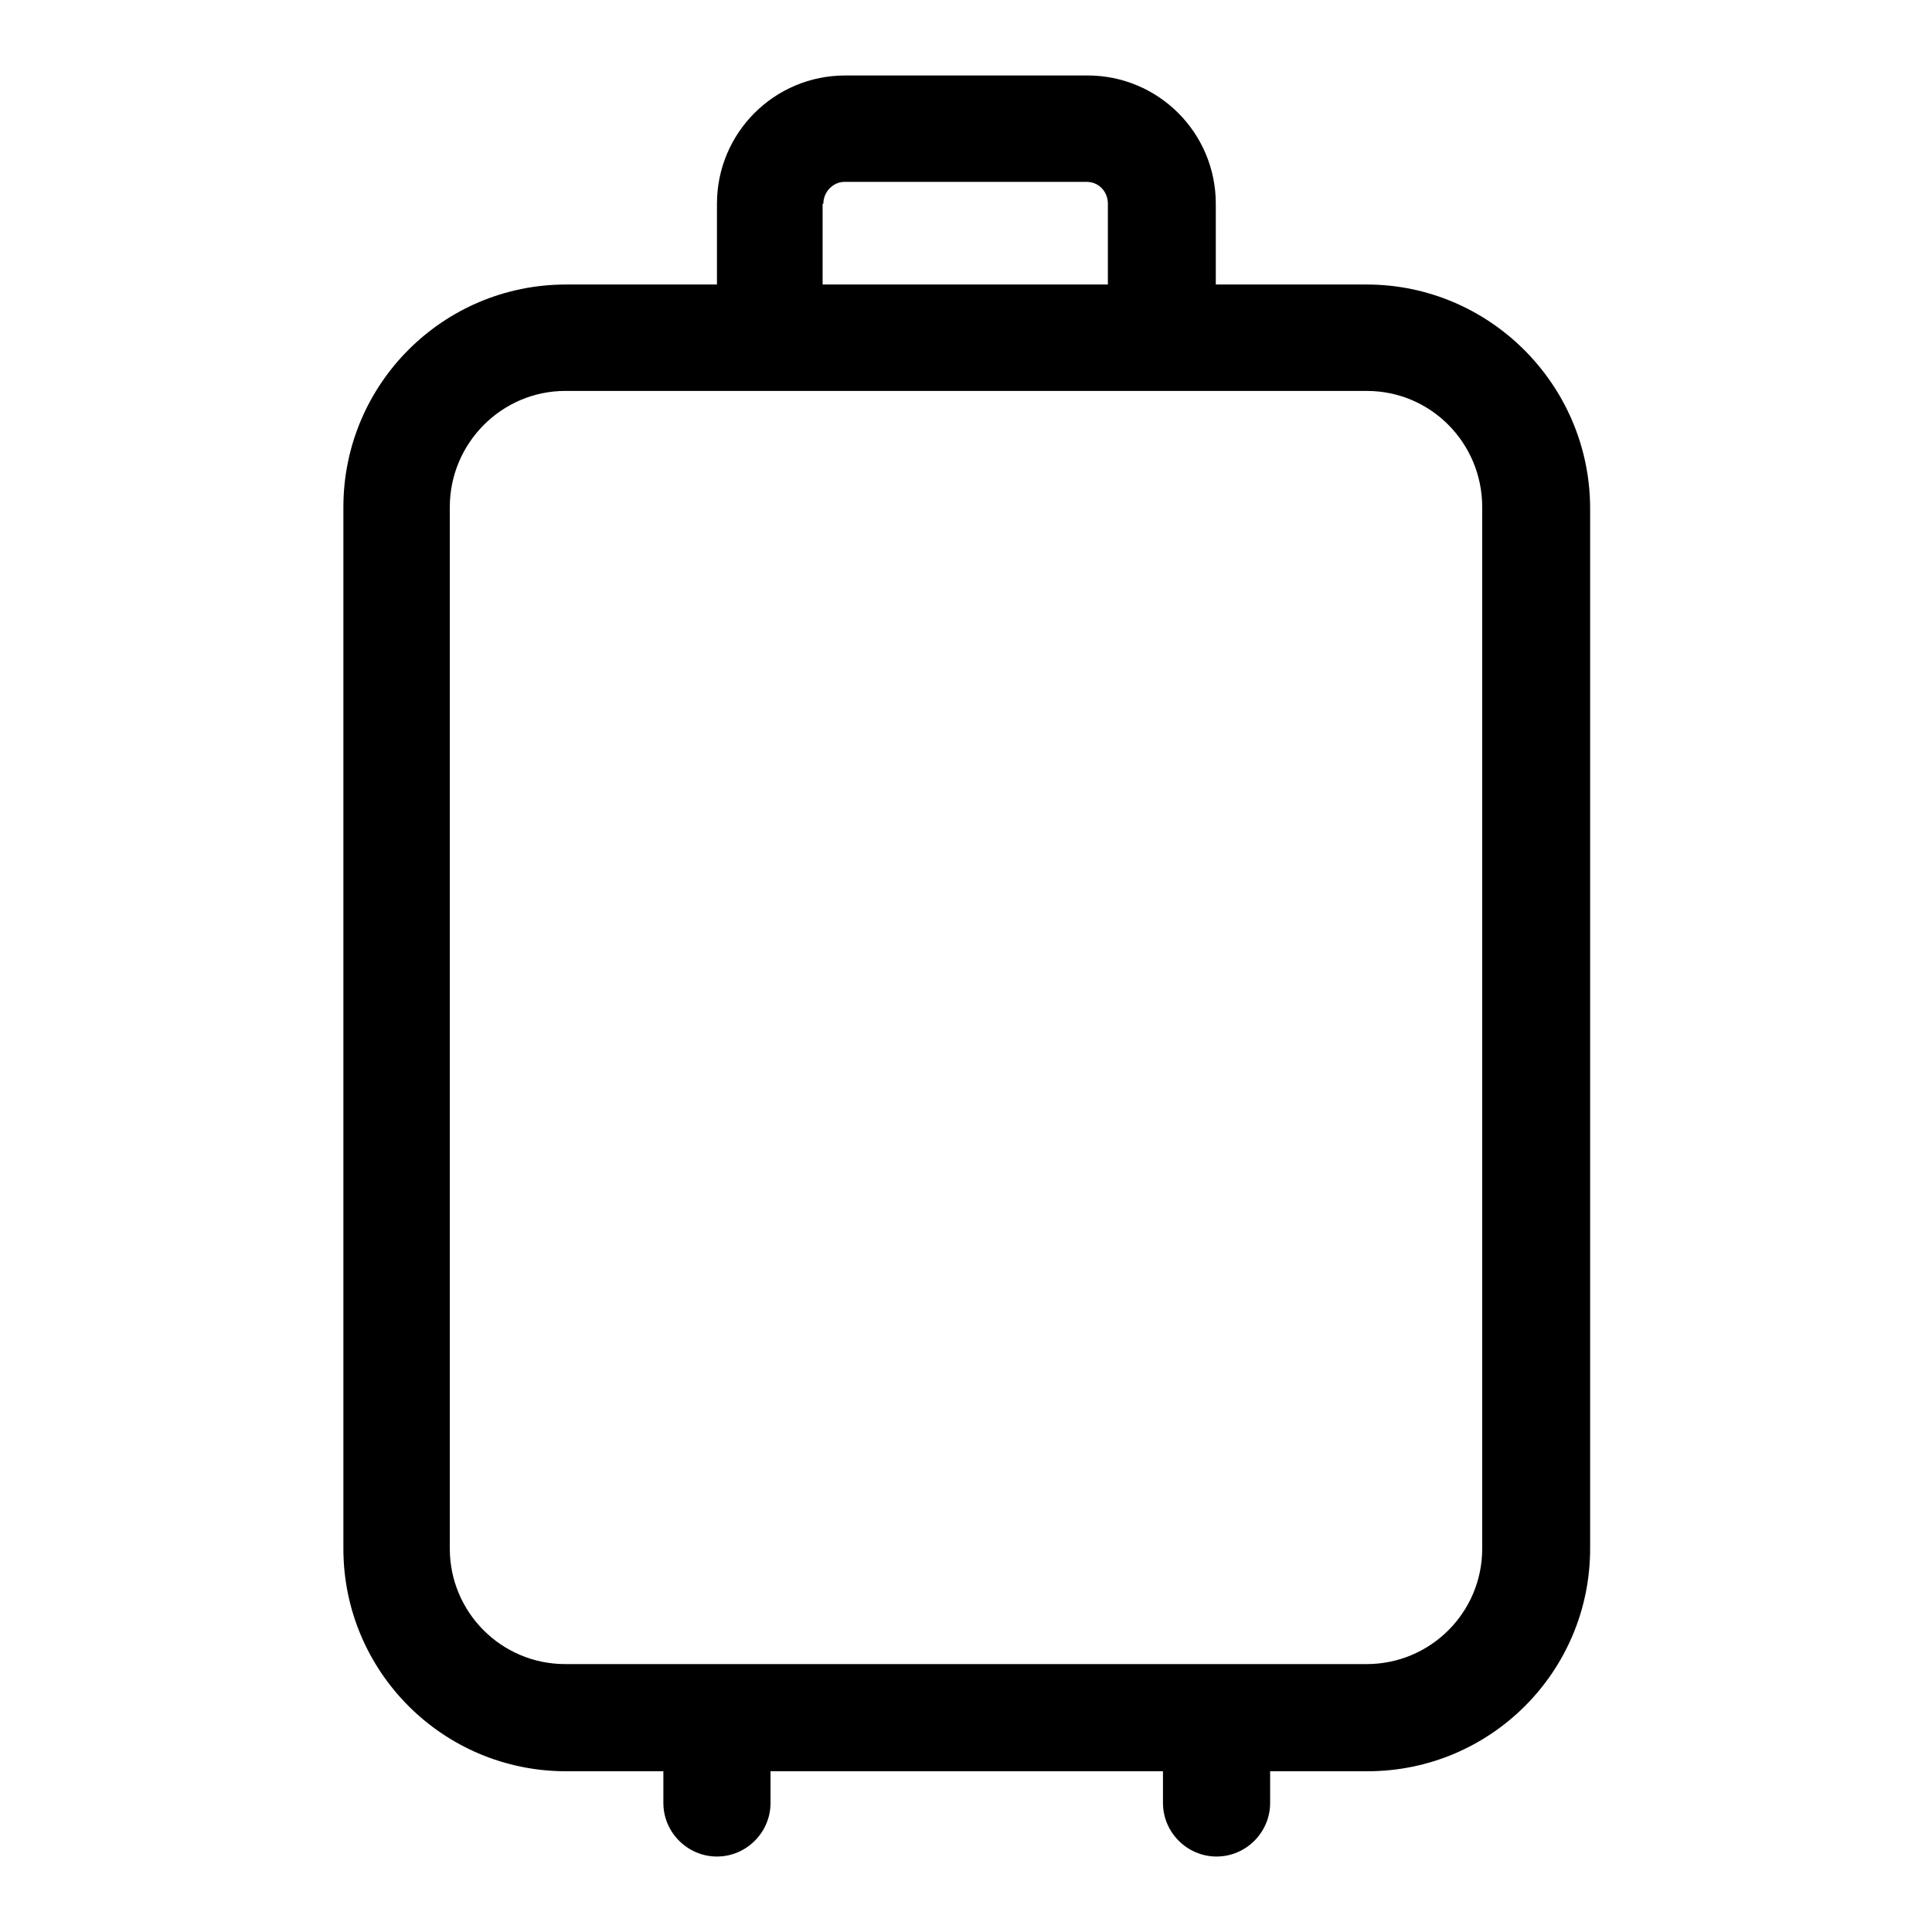 <?xml version="1.0" encoding="utf-8"?>
<!-- Svg Vector Icons : http://www.onlinewebfonts.com/icon -->
<!DOCTYPE svg PUBLIC "-//W3C//DTD SVG 1.1//EN" "http://www.w3.org/Graphics/SVG/1.1/DTD/svg11.dtd">
<svg version="1.1" xmlns="http://www.w3.org/2000/svg" xmlns:xlink="http://www.w3.org/1999/xlink" x="0px" y="0px" viewBox="0 0 256 256" enable-background="new 0 0 256 256" xml:space="preserve">
<g> <path fill="#000000" d="M181.1,37.7h-20V27c0-9.4-7.6-17-17-17h-32.1c-9.4,0-17,7.6-17,17v10.7h-20c-16.3,0-29.5,13.2-29.5,29.5 v138c0,16.3,13.2,29.5,29.5,29.5h12.9v4.2c0,3.9,3.2,7.1,7.1,7.1c3.9,0,7.1-3.2,7.1-7.1l0,0v-4.2h52v4.2c0,3.9,3.2,7.1,7.1,7.1 c0,0,0,0,0,0c3.9,0,7.1-3.2,7.1-7.1c0,0,0,0,0,0v-4.2h12.9c16.3,0,29.5-13.2,29.5-29.5v-138C210.6,50.9,197.3,37.7,181.1,37.7z  M109.1,27c0-1.6,1.3-2.9,2.8-2.9h32.1c1.6,0,2.8,1.3,2.8,2.9v10.7h-37.8V27z M196.4,205.2c0,8.5-6.9,15.3-15.3,15.3H74.9 c-8.5,0-15.3-6.9-15.3-15.3v-138c0-8.5,6.9-15.4,15.3-15.4h106.2c8.5,0,15.3,6.9,15.3,15.4V205.2z"/></g>
</svg>